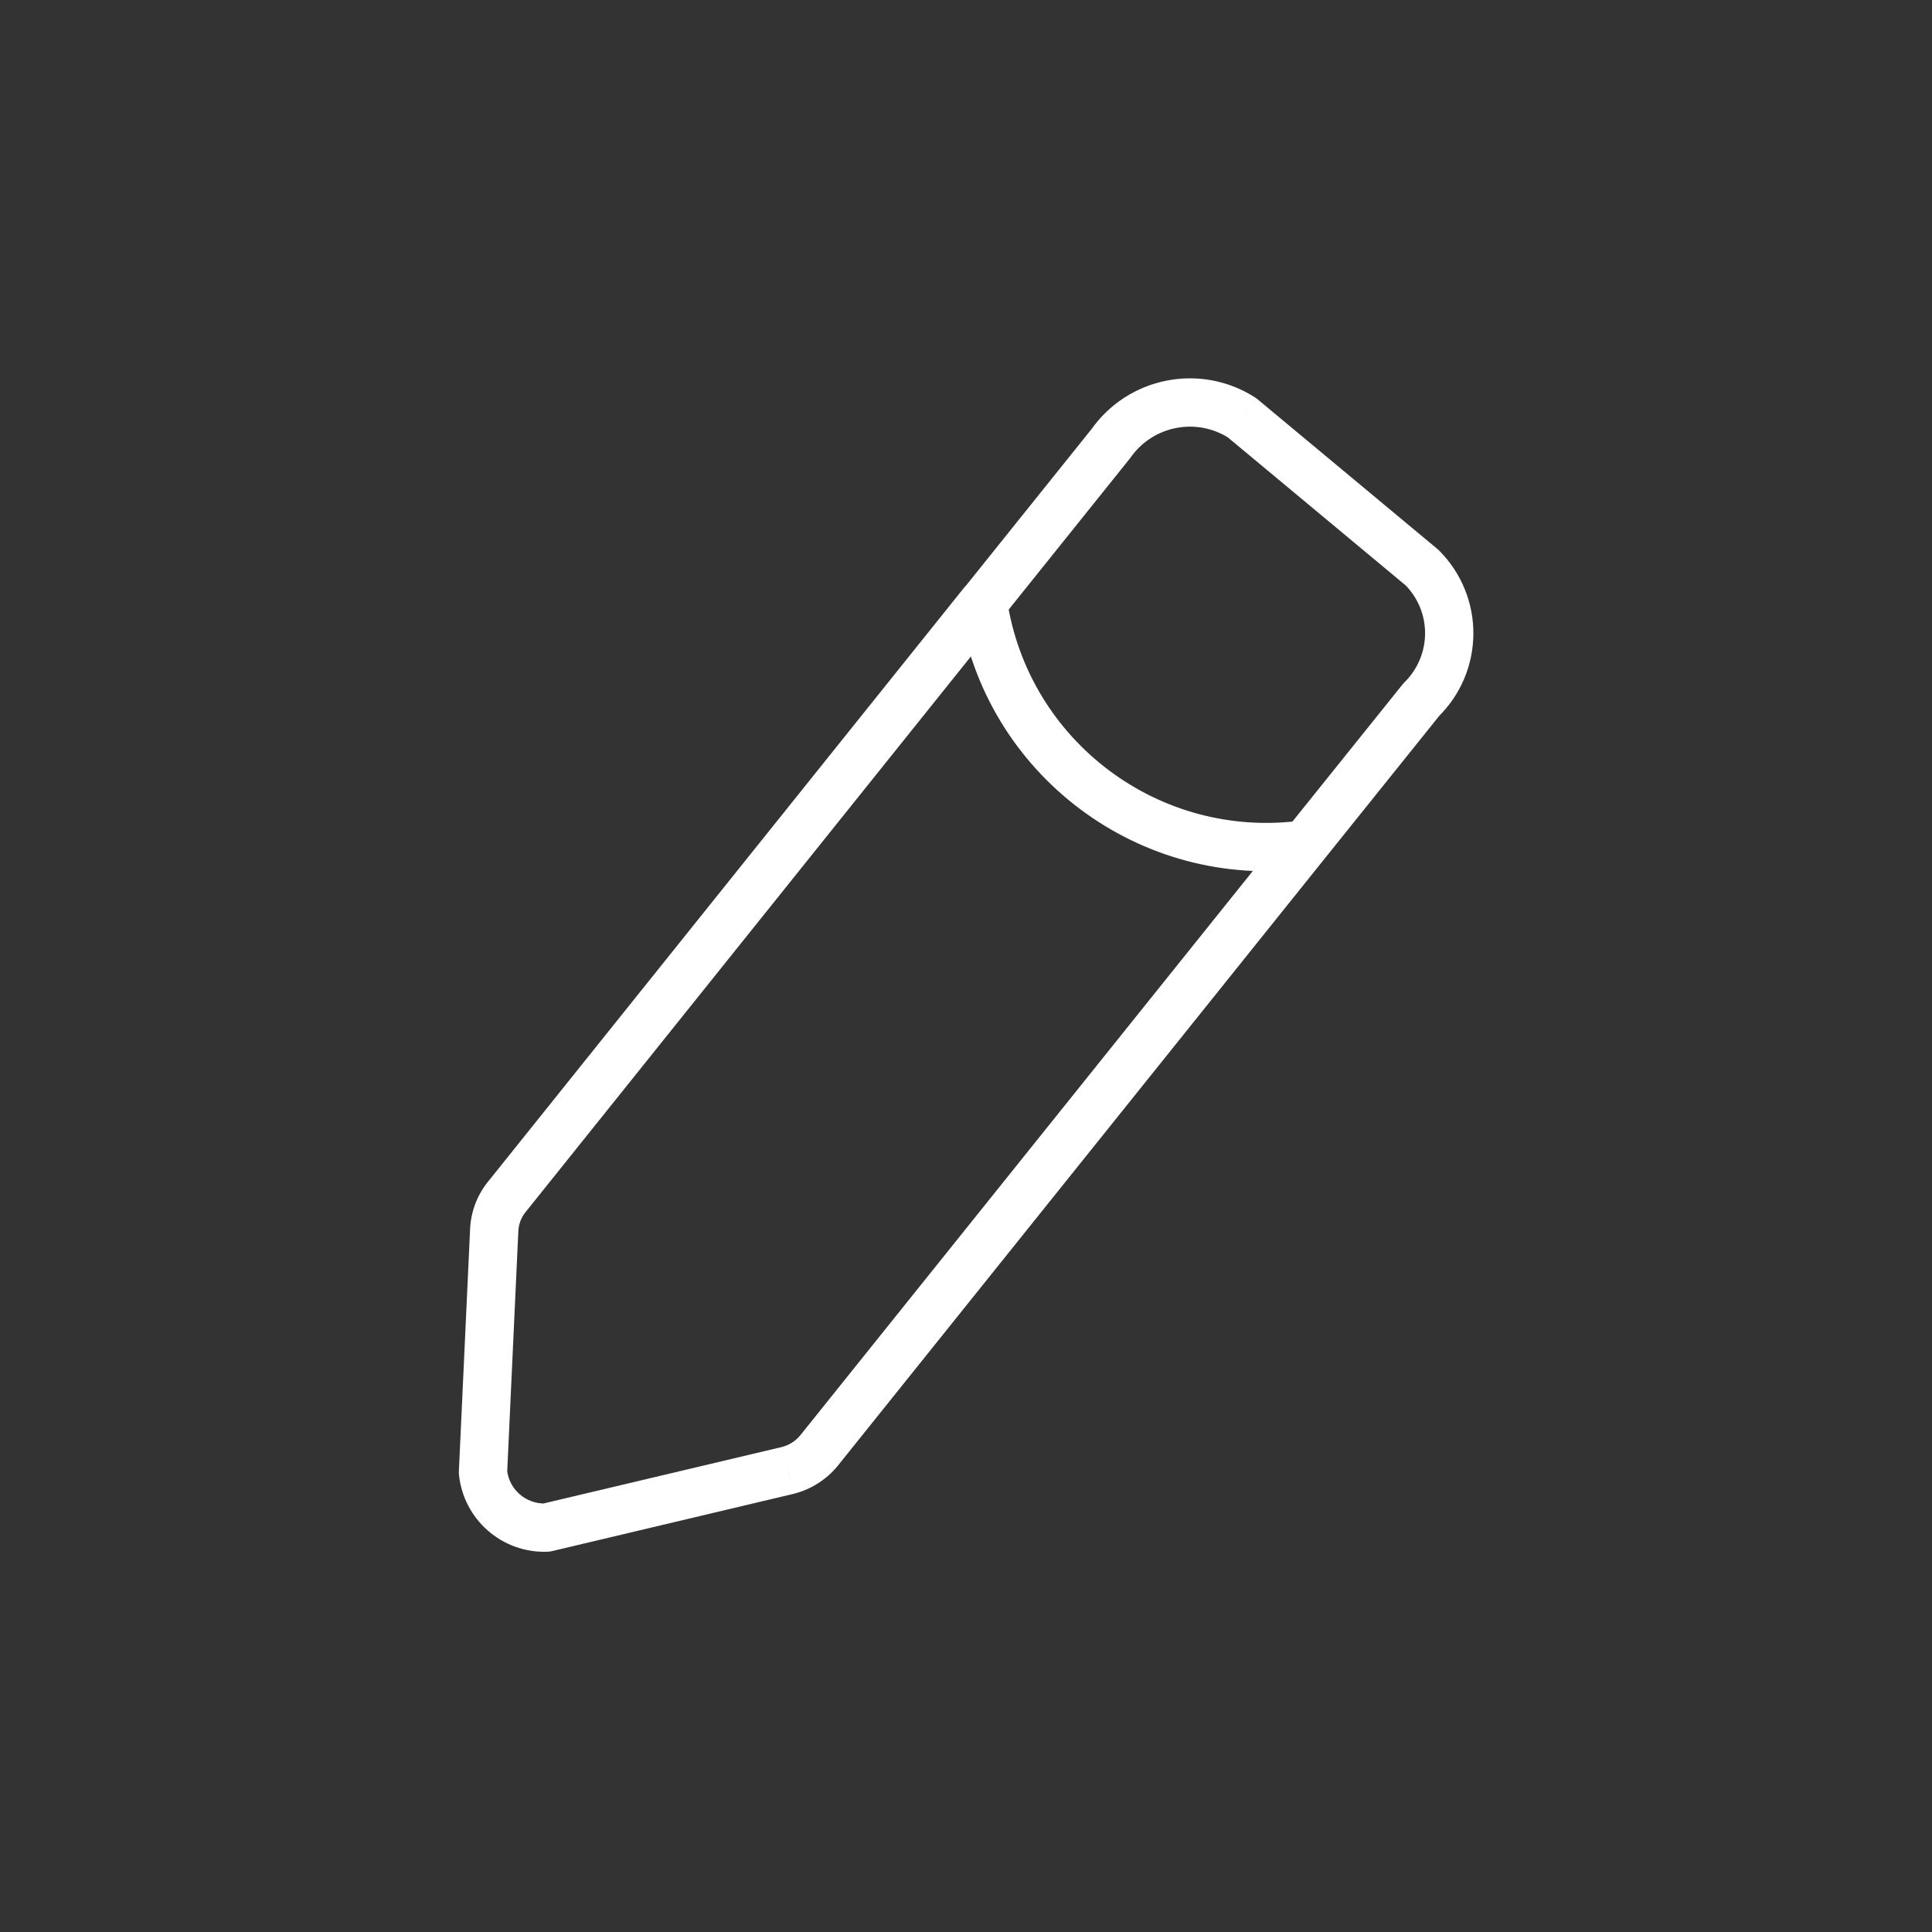 <svg width="60" height="60" viewBox="0 0 60 60" fill="none" xmlns="http://www.w3.org/2000/svg">
<rect x="0" y="0" width="60" height="60" fill="#333333" stroke="none"/>
<path d="M31.108 19.194C31.367 18.87 31.315 18.398 30.991 18.139C30.668 17.88 30.196 17.932 29.937 18.255L31.108 19.194ZM15.777 37.122L16.346 37.612C16.351 37.605 16.357 37.598 16.363 37.591L15.777 37.122ZM15.35 38.167L14.601 38.118L14.601 38.132L15.35 38.167ZM15 45.724L14.251 45.69C14.249 45.727 14.25 45.764 14.254 45.801L15 45.724ZM16.968 47.442L16.992 48.191C17.042 48.19 17.092 48.183 17.14 48.172L16.968 47.442ZM24.468 45.664L24.64 46.394L24.652 46.391L24.468 45.664ZM25.43 45.054L26.009 45.532L26.015 45.524L25.43 45.054ZM41.115 26.694C41.374 26.37 41.322 25.898 40.999 25.639C40.676 25.38 40.204 25.432 39.945 25.755L41.115 26.694ZM29.945 18.255C29.686 18.578 29.738 19.05 30.061 19.309C30.384 19.569 30.856 19.517 31.115 19.194L29.945 18.255ZM34.5 13.774L35.085 14.244C35.095 14.231 35.104 14.219 35.114 14.206L34.5 13.774ZM38.572 12.974L39.052 12.398C39.028 12.378 39.003 12.36 38.977 12.343L38.572 12.974ZM44.165 17.629L44.696 17.1C44.679 17.083 44.663 17.068 44.645 17.053L44.165 17.629ZM45.007 19.682L45.757 19.686V19.686L45.007 19.682ZM44.142 21.724L43.617 21.189C43.596 21.21 43.576 21.232 43.558 21.255L44.142 21.724ZM39.945 25.755C39.686 26.078 39.737 26.55 40.06 26.809C40.383 27.069 40.856 27.017 41.115 26.694L39.945 25.755ZM31.272 18.613C31.21 18.204 30.828 17.921 30.419 17.983C30.009 18.044 29.727 18.426 29.788 18.836L31.272 18.613ZM40.631 26.968C41.041 26.912 41.329 26.534 41.273 26.123C41.217 25.713 40.84 25.425 40.429 25.481L40.631 26.968ZM29.937 18.255L15.192 36.653L16.363 37.591L31.108 19.194L29.937 18.255ZM15.21 36.632C14.851 37.048 14.637 37.57 14.602 38.118L16.098 38.216C16.113 37.993 16.2 37.781 16.346 37.612L15.21 36.632ZM14.601 38.132L14.251 45.69L15.749 45.759L16.099 38.202L14.601 38.132ZM14.254 45.801C14.398 47.193 15.593 48.237 16.992 48.191L16.943 46.692C16.332 46.712 15.809 46.256 15.746 45.648L14.254 45.801ZM17.14 48.172L24.64 46.394L24.294 44.935L16.794 46.712L17.14 48.172ZM24.652 46.391C25.184 46.256 25.659 45.955 26.009 45.532L24.851 44.577C24.705 44.755 24.506 44.881 24.283 44.938L24.652 46.391ZM26.015 45.524L41.115 26.694L39.945 25.755L24.845 44.585L26.015 45.524ZM31.115 19.194L35.085 14.244L33.915 13.305L29.945 18.255L31.115 19.194ZM35.114 14.206C35.807 13.22 37.153 12.956 38.168 13.606L38.977 12.343C37.286 11.259 35.042 11.7 33.886 13.343L35.114 14.206ZM38.093 13.551L43.685 18.206L44.645 17.053L39.052 12.398L38.093 13.551ZM43.634 18.159C44.036 18.562 44.261 19.108 44.257 19.677L45.757 19.686C45.763 18.717 45.38 17.785 44.696 17.1L43.634 18.159ZM44.257 19.677C44.254 20.246 44.024 20.791 43.617 21.189L44.667 22.26C45.36 21.582 45.752 20.655 45.757 19.686L44.257 19.677ZM43.558 21.255L39.945 25.755L41.115 26.694L44.727 22.194L43.558 21.255ZM29.788 18.836C30.57 24.055 35.401 27.678 40.631 26.968L40.429 25.481C36.012 26.081 31.932 23.022 31.272 18.613L29.788 18.836Z" fill="white"/>
</svg>
